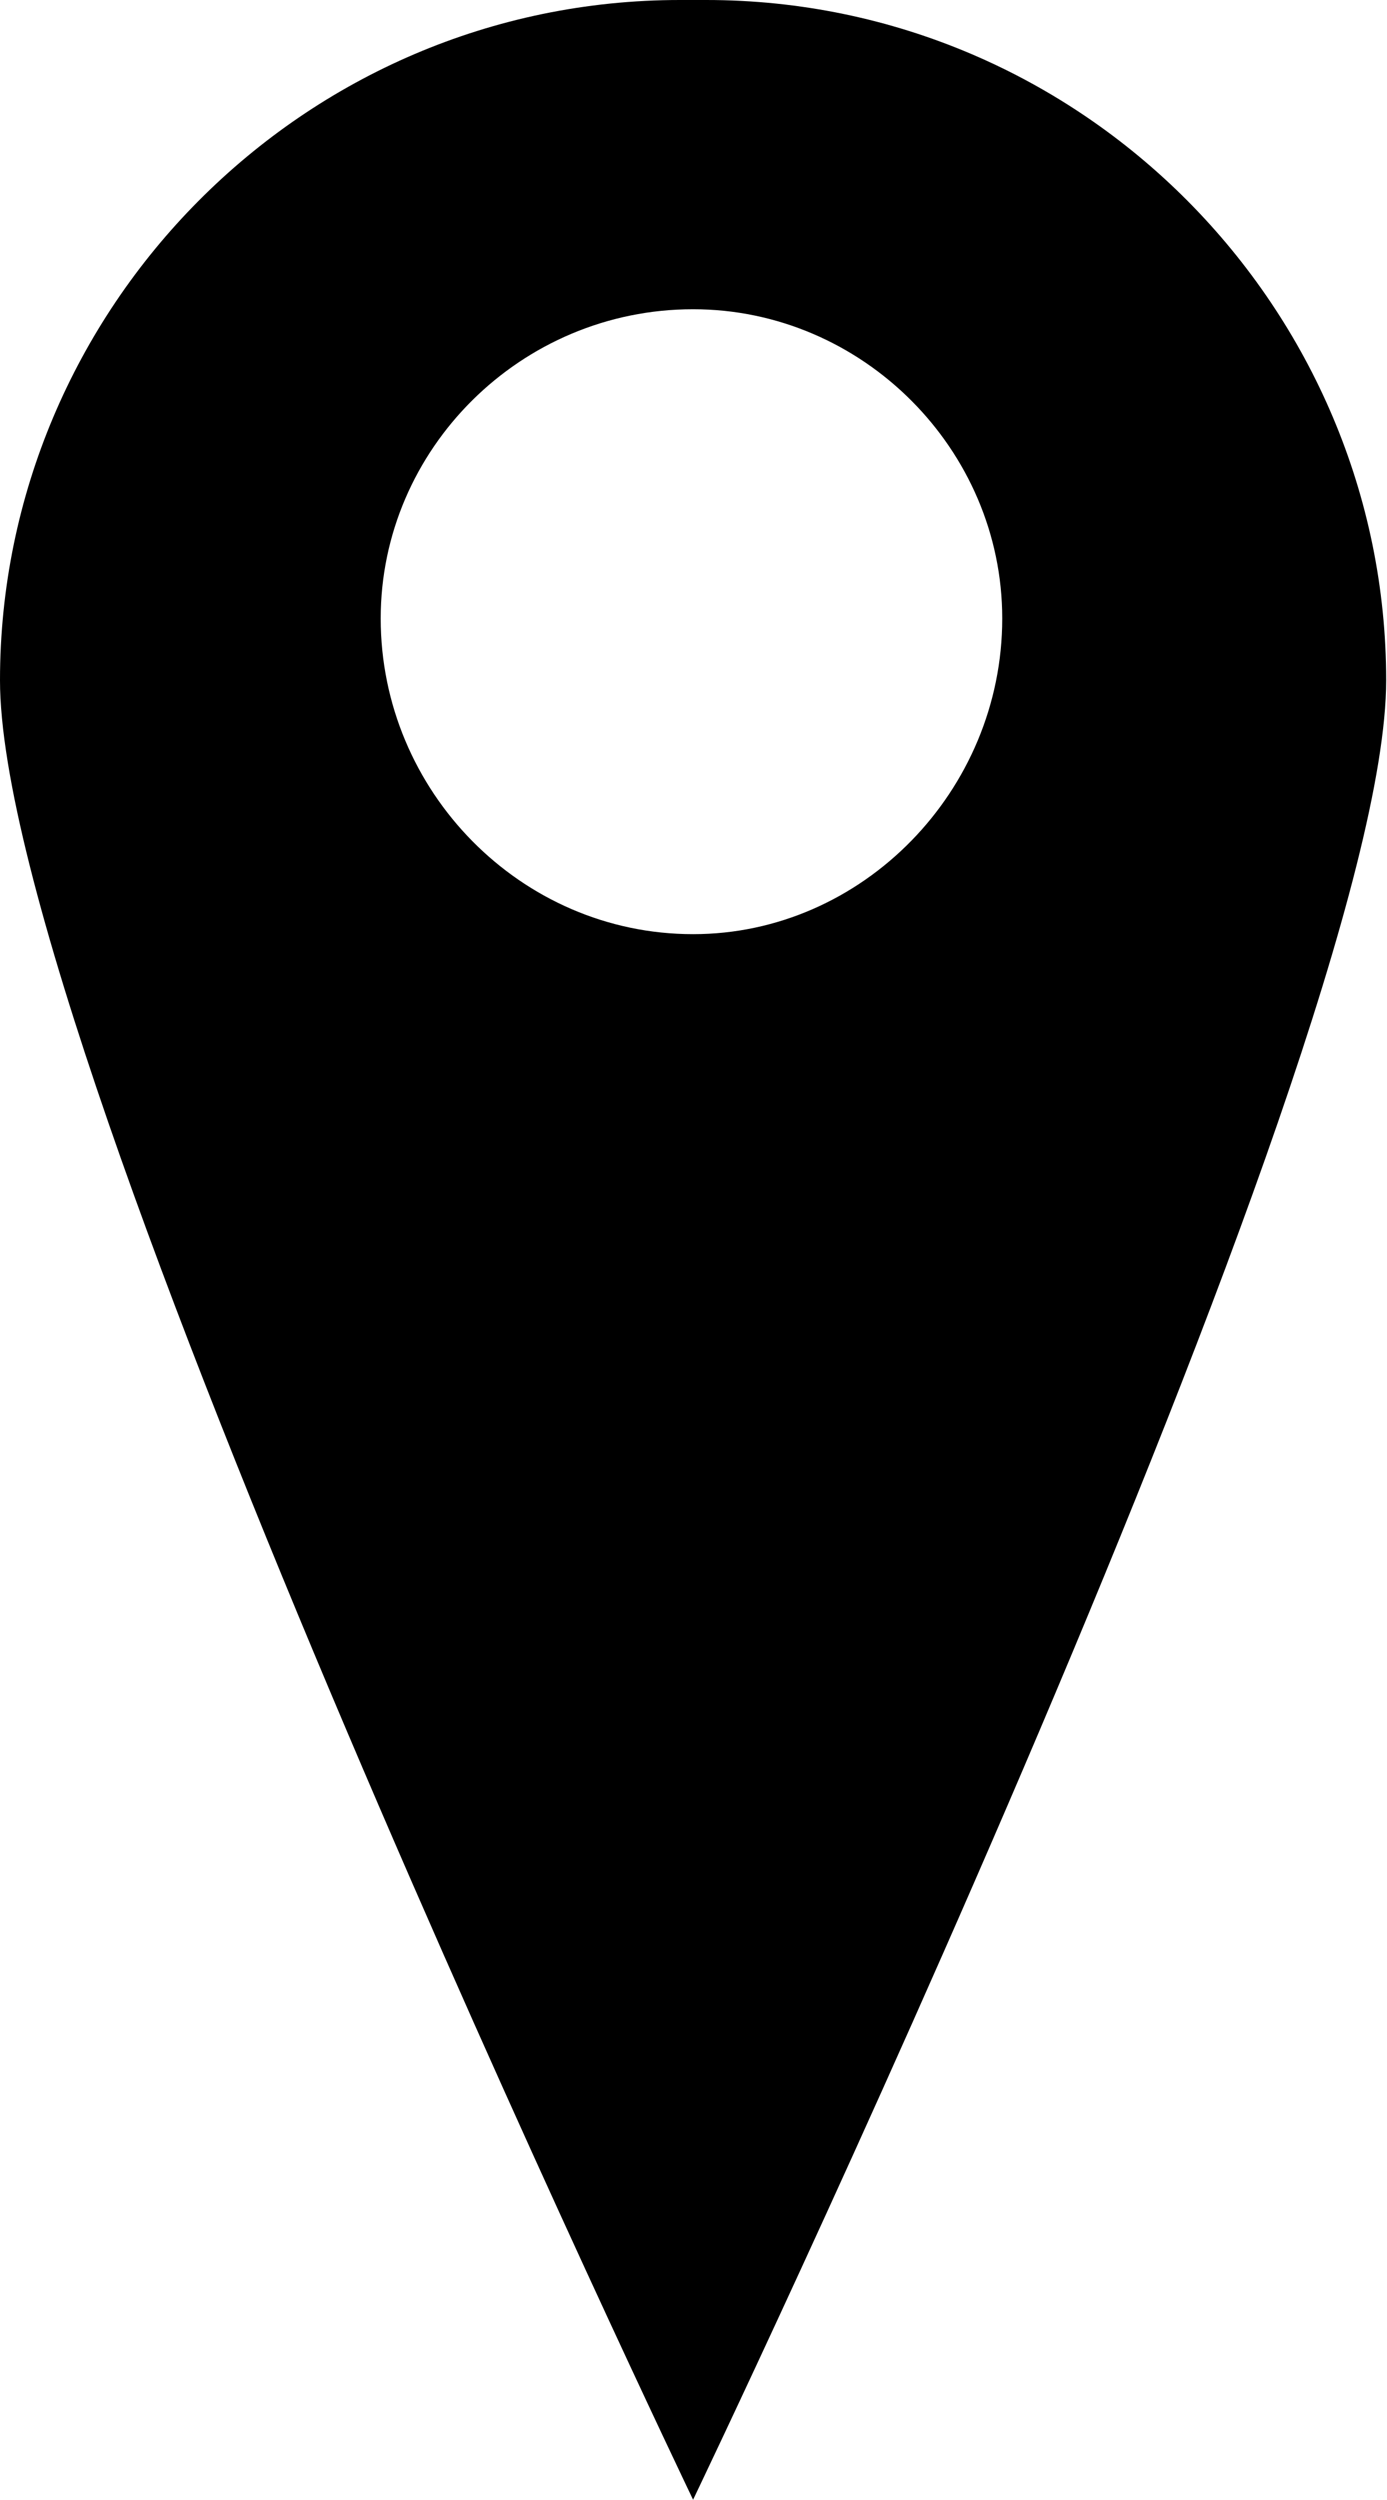 <svg xmlns="http://www.w3.org/2000/svg" width="333" height="600" viewBox="0 0 333 600" fill="none">
  <path d="M169.525 0C260.15 0 332.8 74.225 332.8 163.275C332.8 253.125 166.4 600 166.4 600C166.4 600 0 253.125 0 163.275C0 74.2 72.65 0 163.275 0H169.525ZM166.4 224.225C207.025 224.225 240.625 189.85 240.625 148.45C240.625 107.825 207.025 74.225 166.4 74.225C125 74.225 91.4 107.825 91.4 148.45C91.4 189.85 125 224.225 166.4 224.225Z" fill="black"></path>
</svg>
